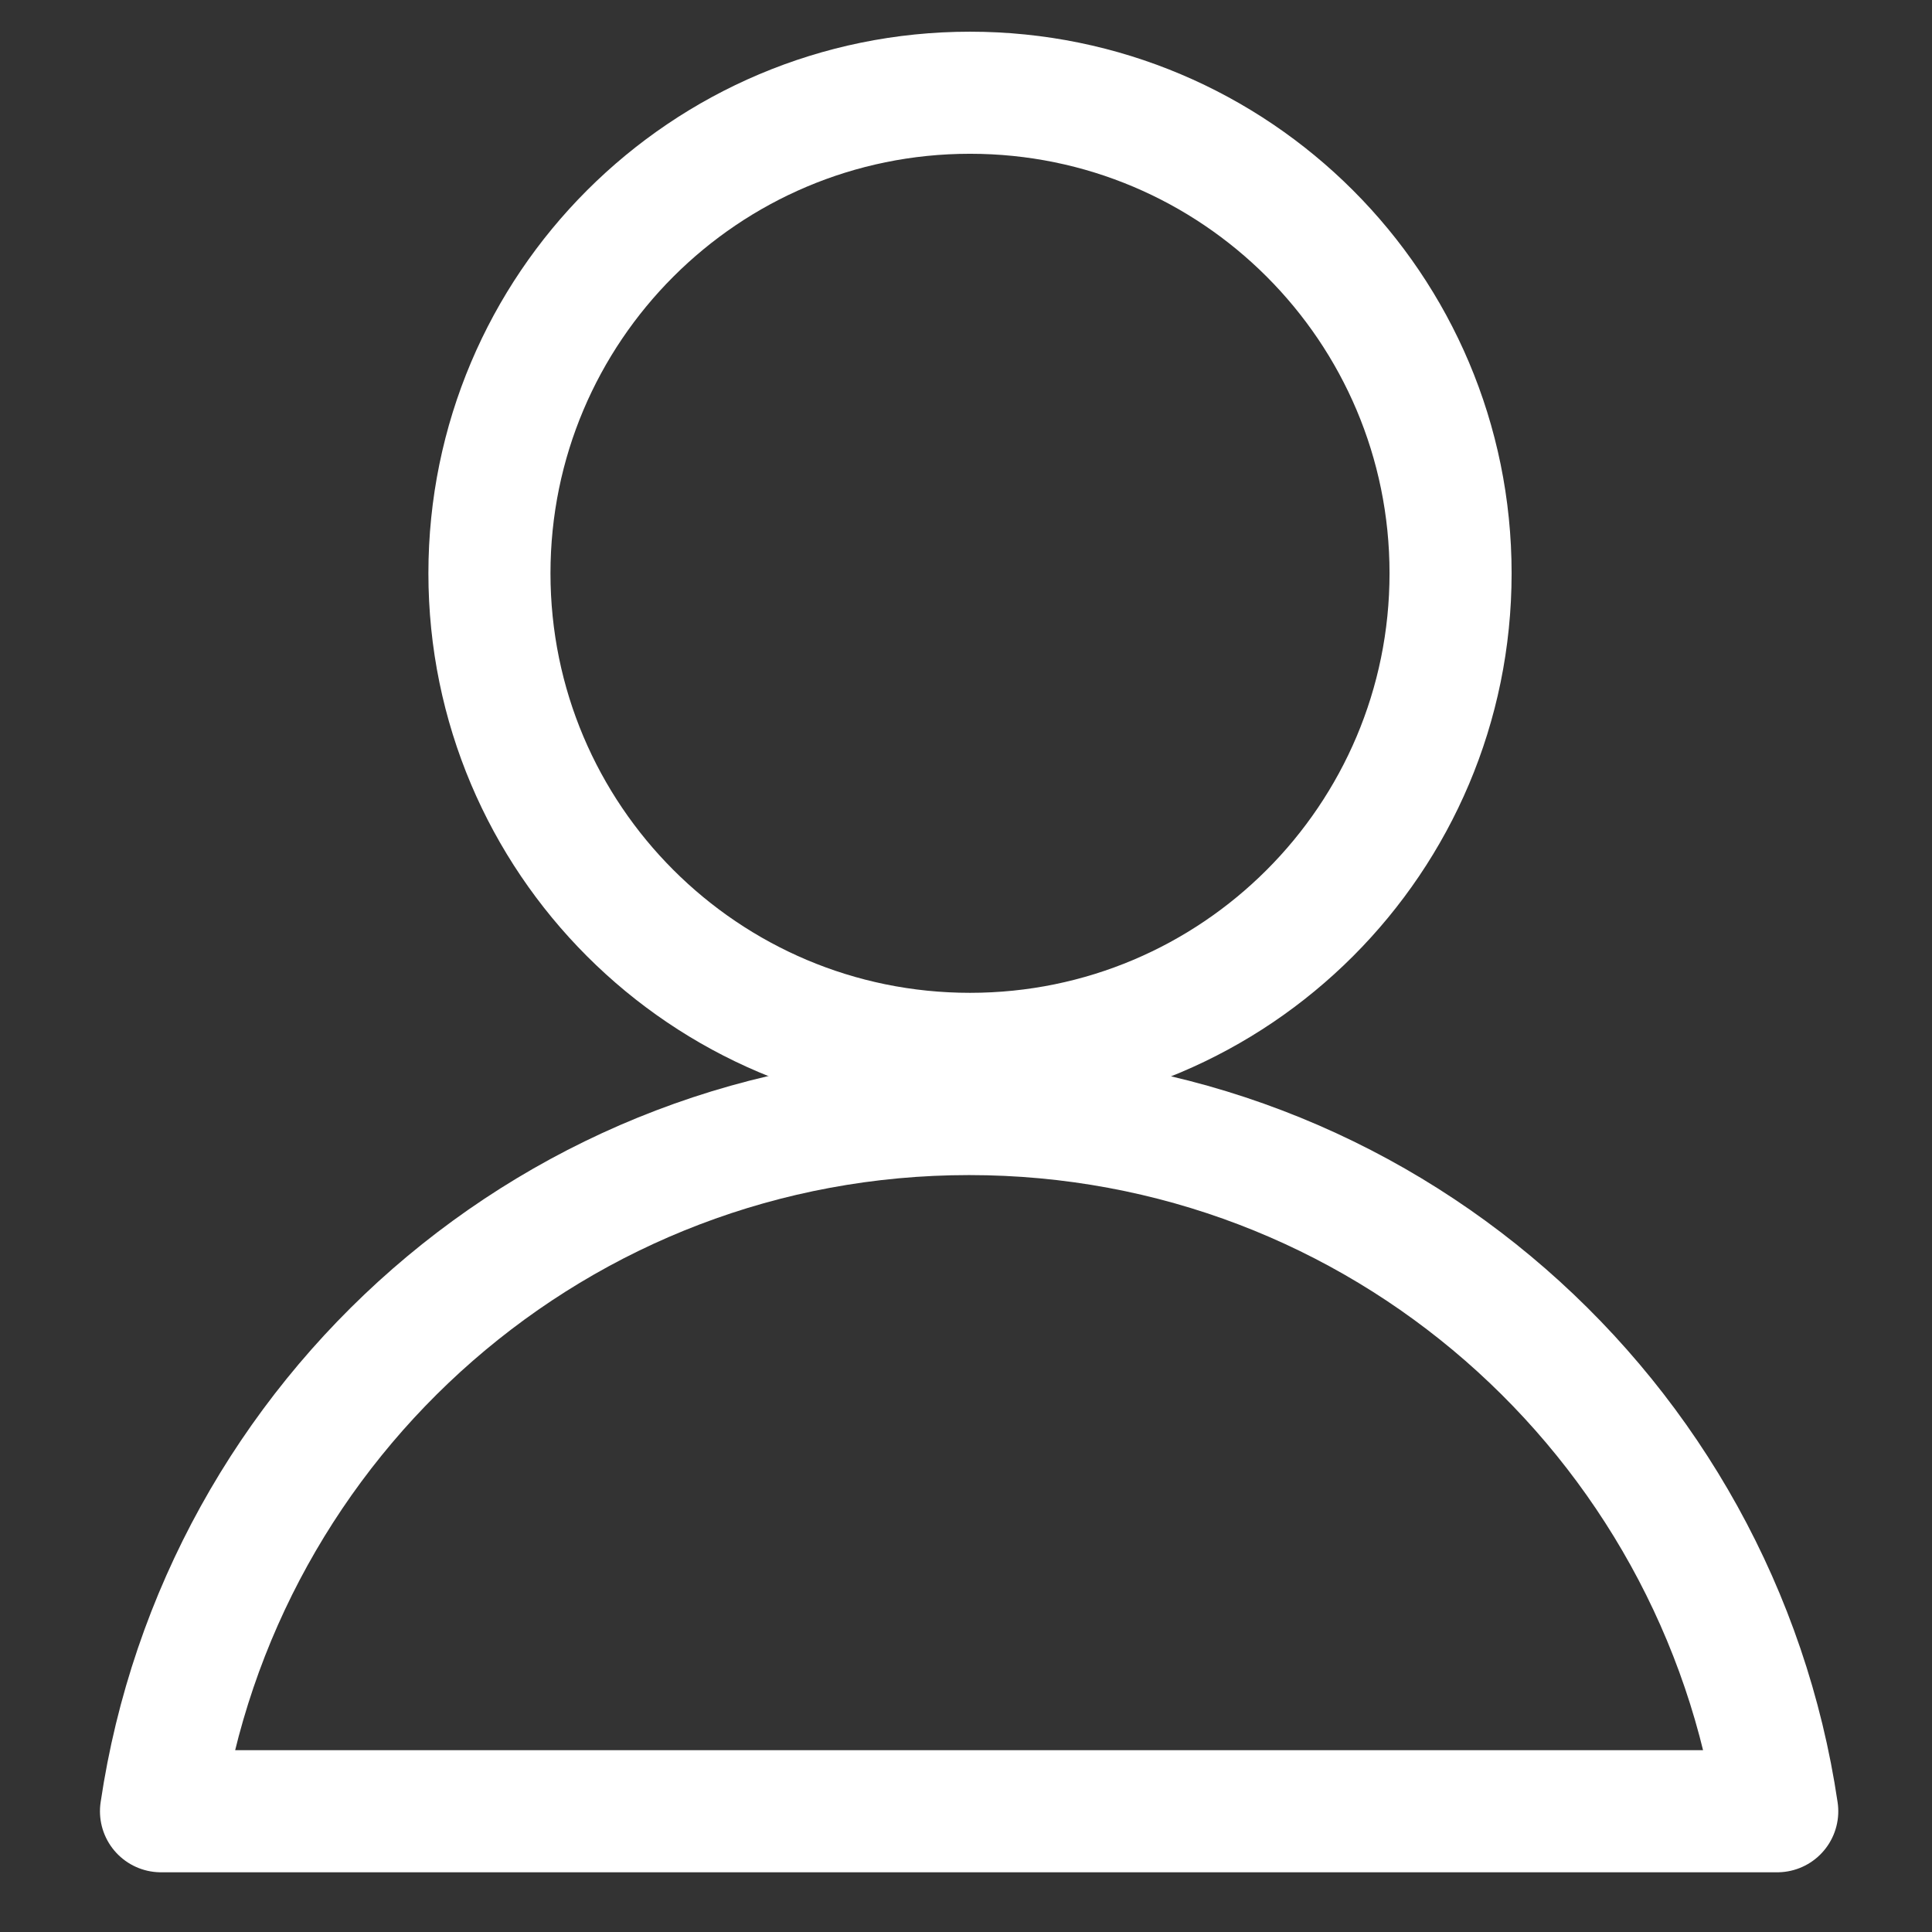 <?xml version="1.0" encoding="UTF-8"?>
<svg xmlns="http://www.w3.org/2000/svg" width="48" height="48" viewBox="0 0 48 48" fill="none">
  <rect x="0" y="0" width="48" height="48" fill="#333333" stroke="none"/>
  <path d="M24.1 26.183C30.694 26.183 36.039 20.837 36.039 14.243C36.039 7.649 30.694 2.304 24.1 2.304C17.506 2.304 12.16 7.649 12.16 14.243C12.16 20.837 17.506 26.183 24.1 26.183Z" stroke="white" stroke-width="3.033" stroke-linecap="round" stroke-linejoin="round"></path>
  <path d="M44.155 45C42.702 35.196 34.287 27.678 24.077 27.678C13.868 27.678 5.452 35.196 4 45H44.133H44.155Z" stroke="white" stroke-width="3.033" stroke-linecap="round" stroke-linejoin="round"></path>
</svg>
